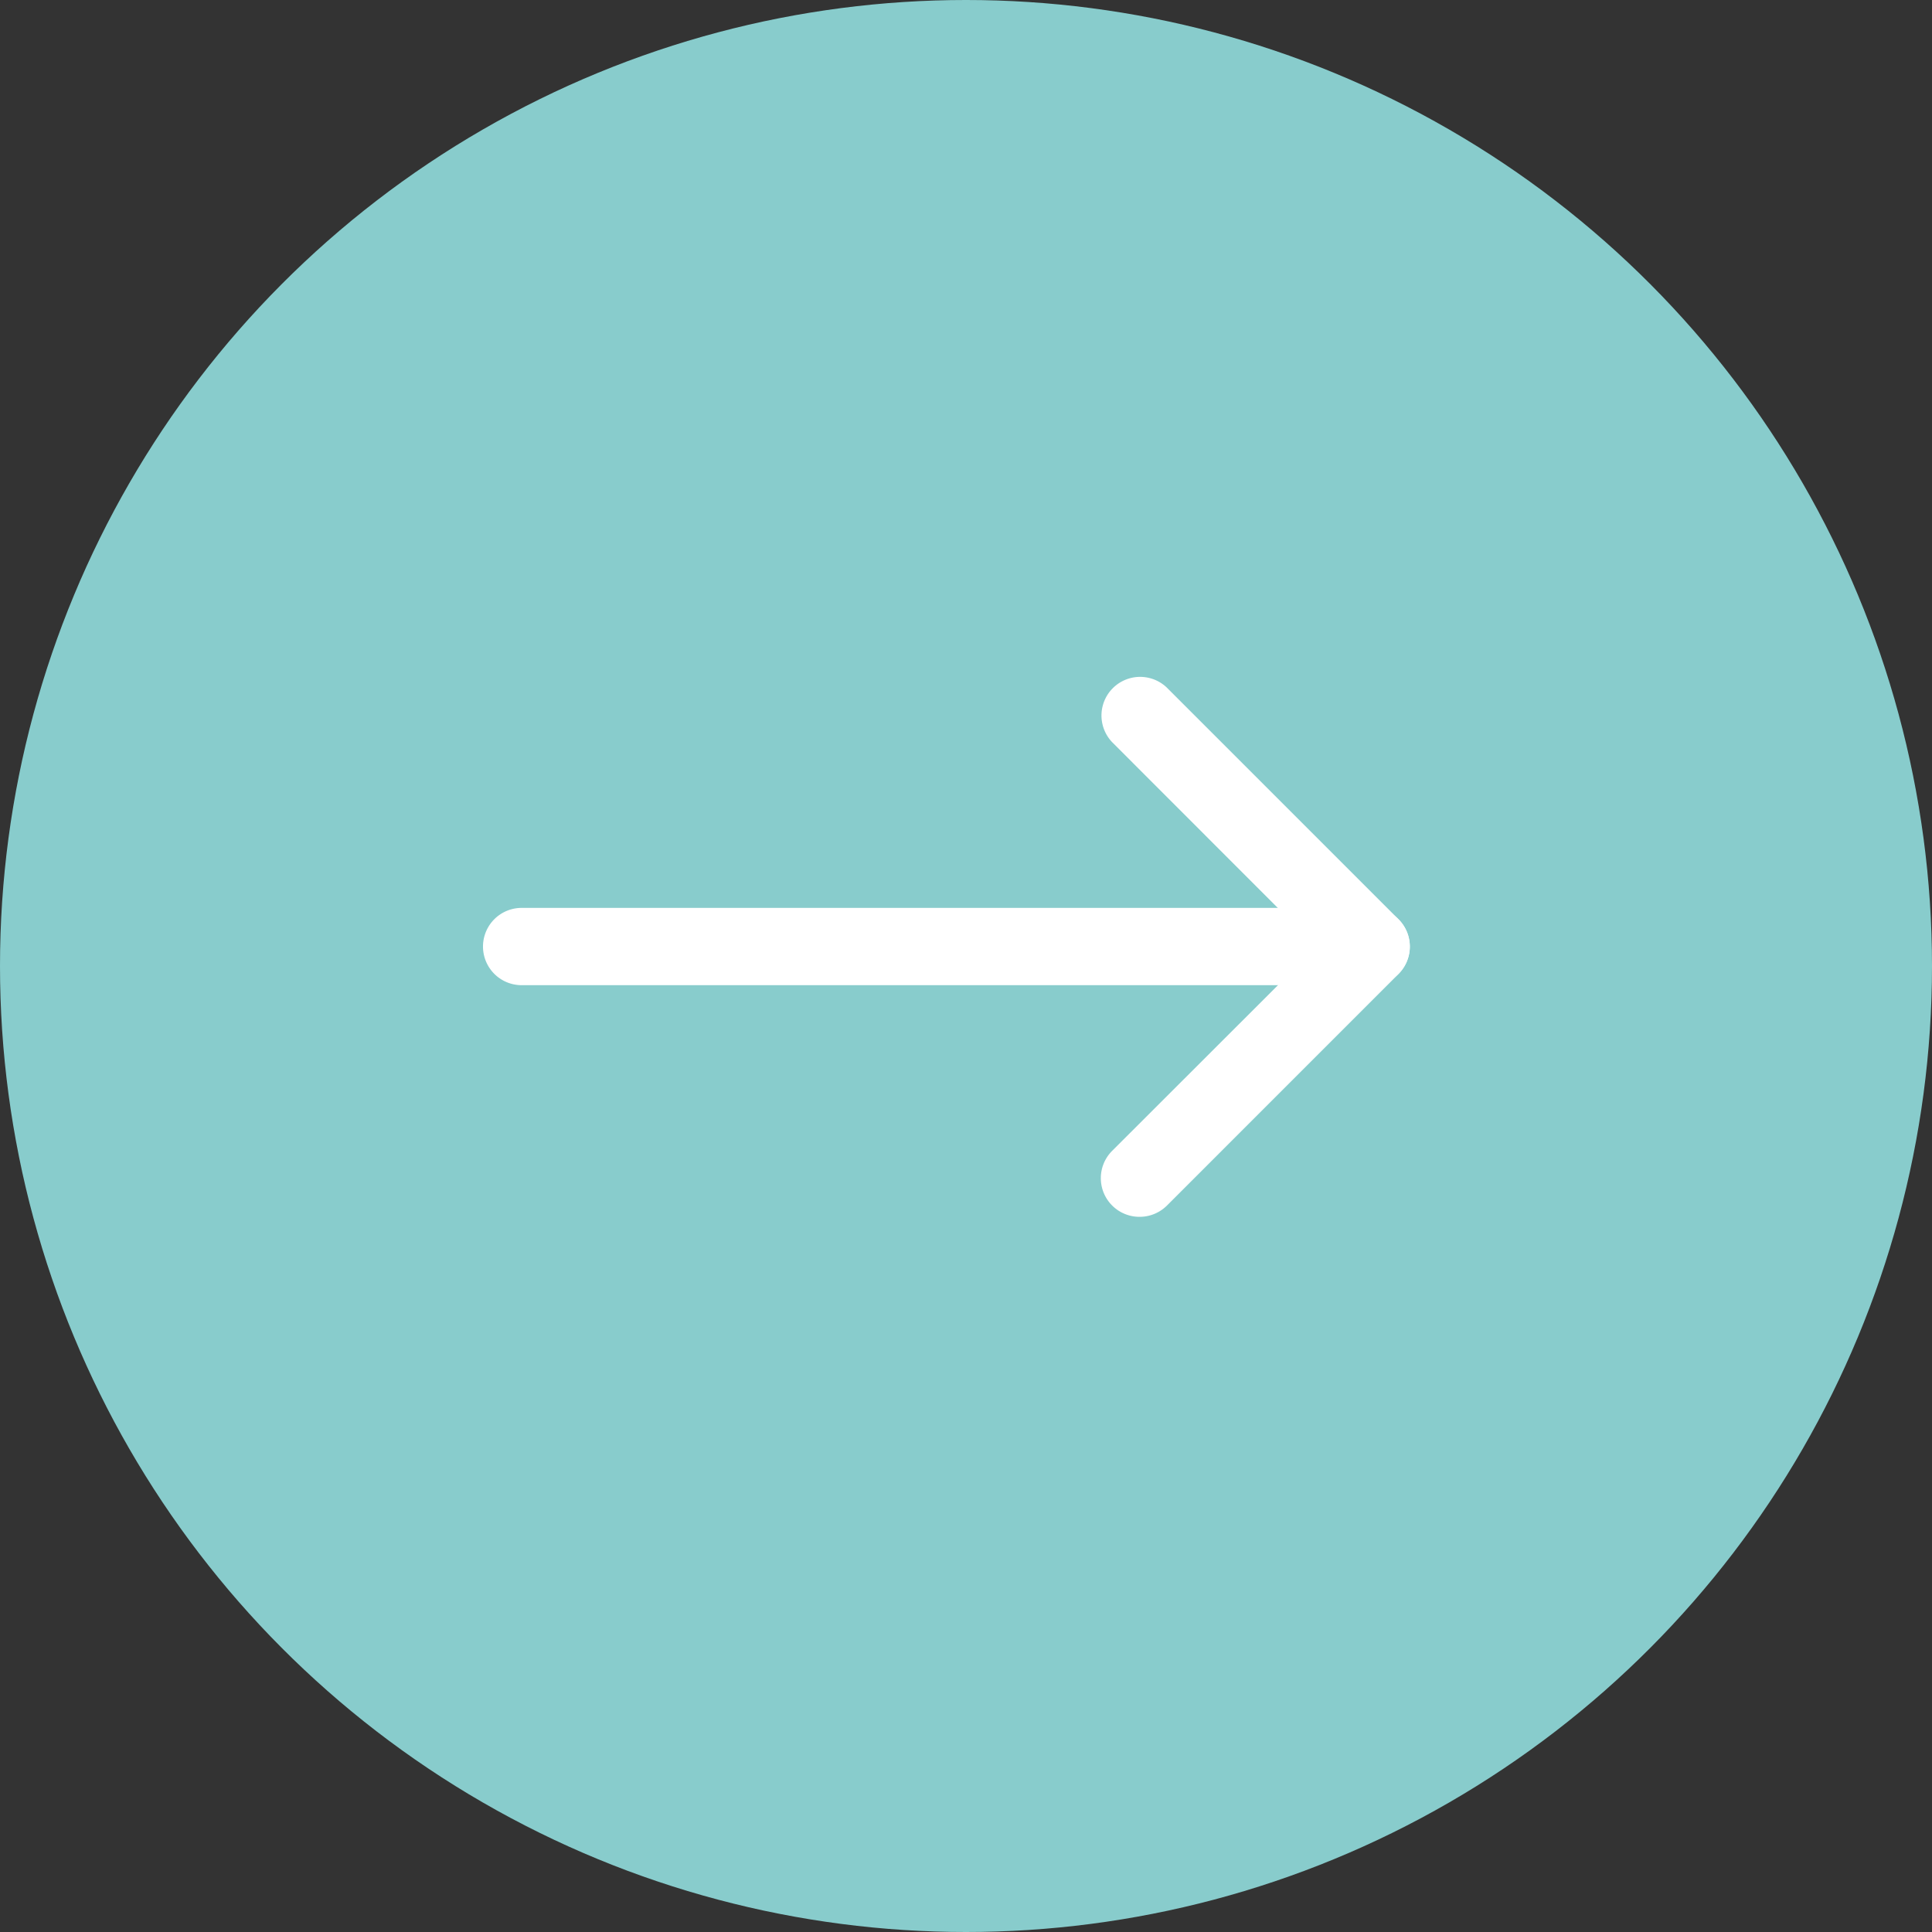 <svg xmlns="http://www.w3.org/2000/svg" width="40" height="40" viewBox="0 0 40 40"><rect x="0" y="0" width="40" height="40" fill="#333333" stroke="none"/><g transform="translate(-1069 -471)"><circle cx="20" cy="20" r="20" transform="translate(1069 471)" fill="#8cc"/><g transform="translate(1091.791 485)"><g transform="translate(0)"><path d="M.8,11.193A.8.8,0,0,1,.234,9.828L4.466,5.6.234,1.365A.8.8,0,0,1,1.365.234l4.8,4.8a.8.8,0,0,1,0,1.13l-4.8,4.8A.8.8,0,0,1,.8,11.193Z" transform="translate(0 0)" fill="#fff"/></g></g><g transform="translate(1079 489.797)"><path d="M18.388,1.6H.8A.8.8,0,1,1,.8,0H18.388a.8.8,0,0,1,0,1.6Z" fill="#fff"/></g></g></svg>